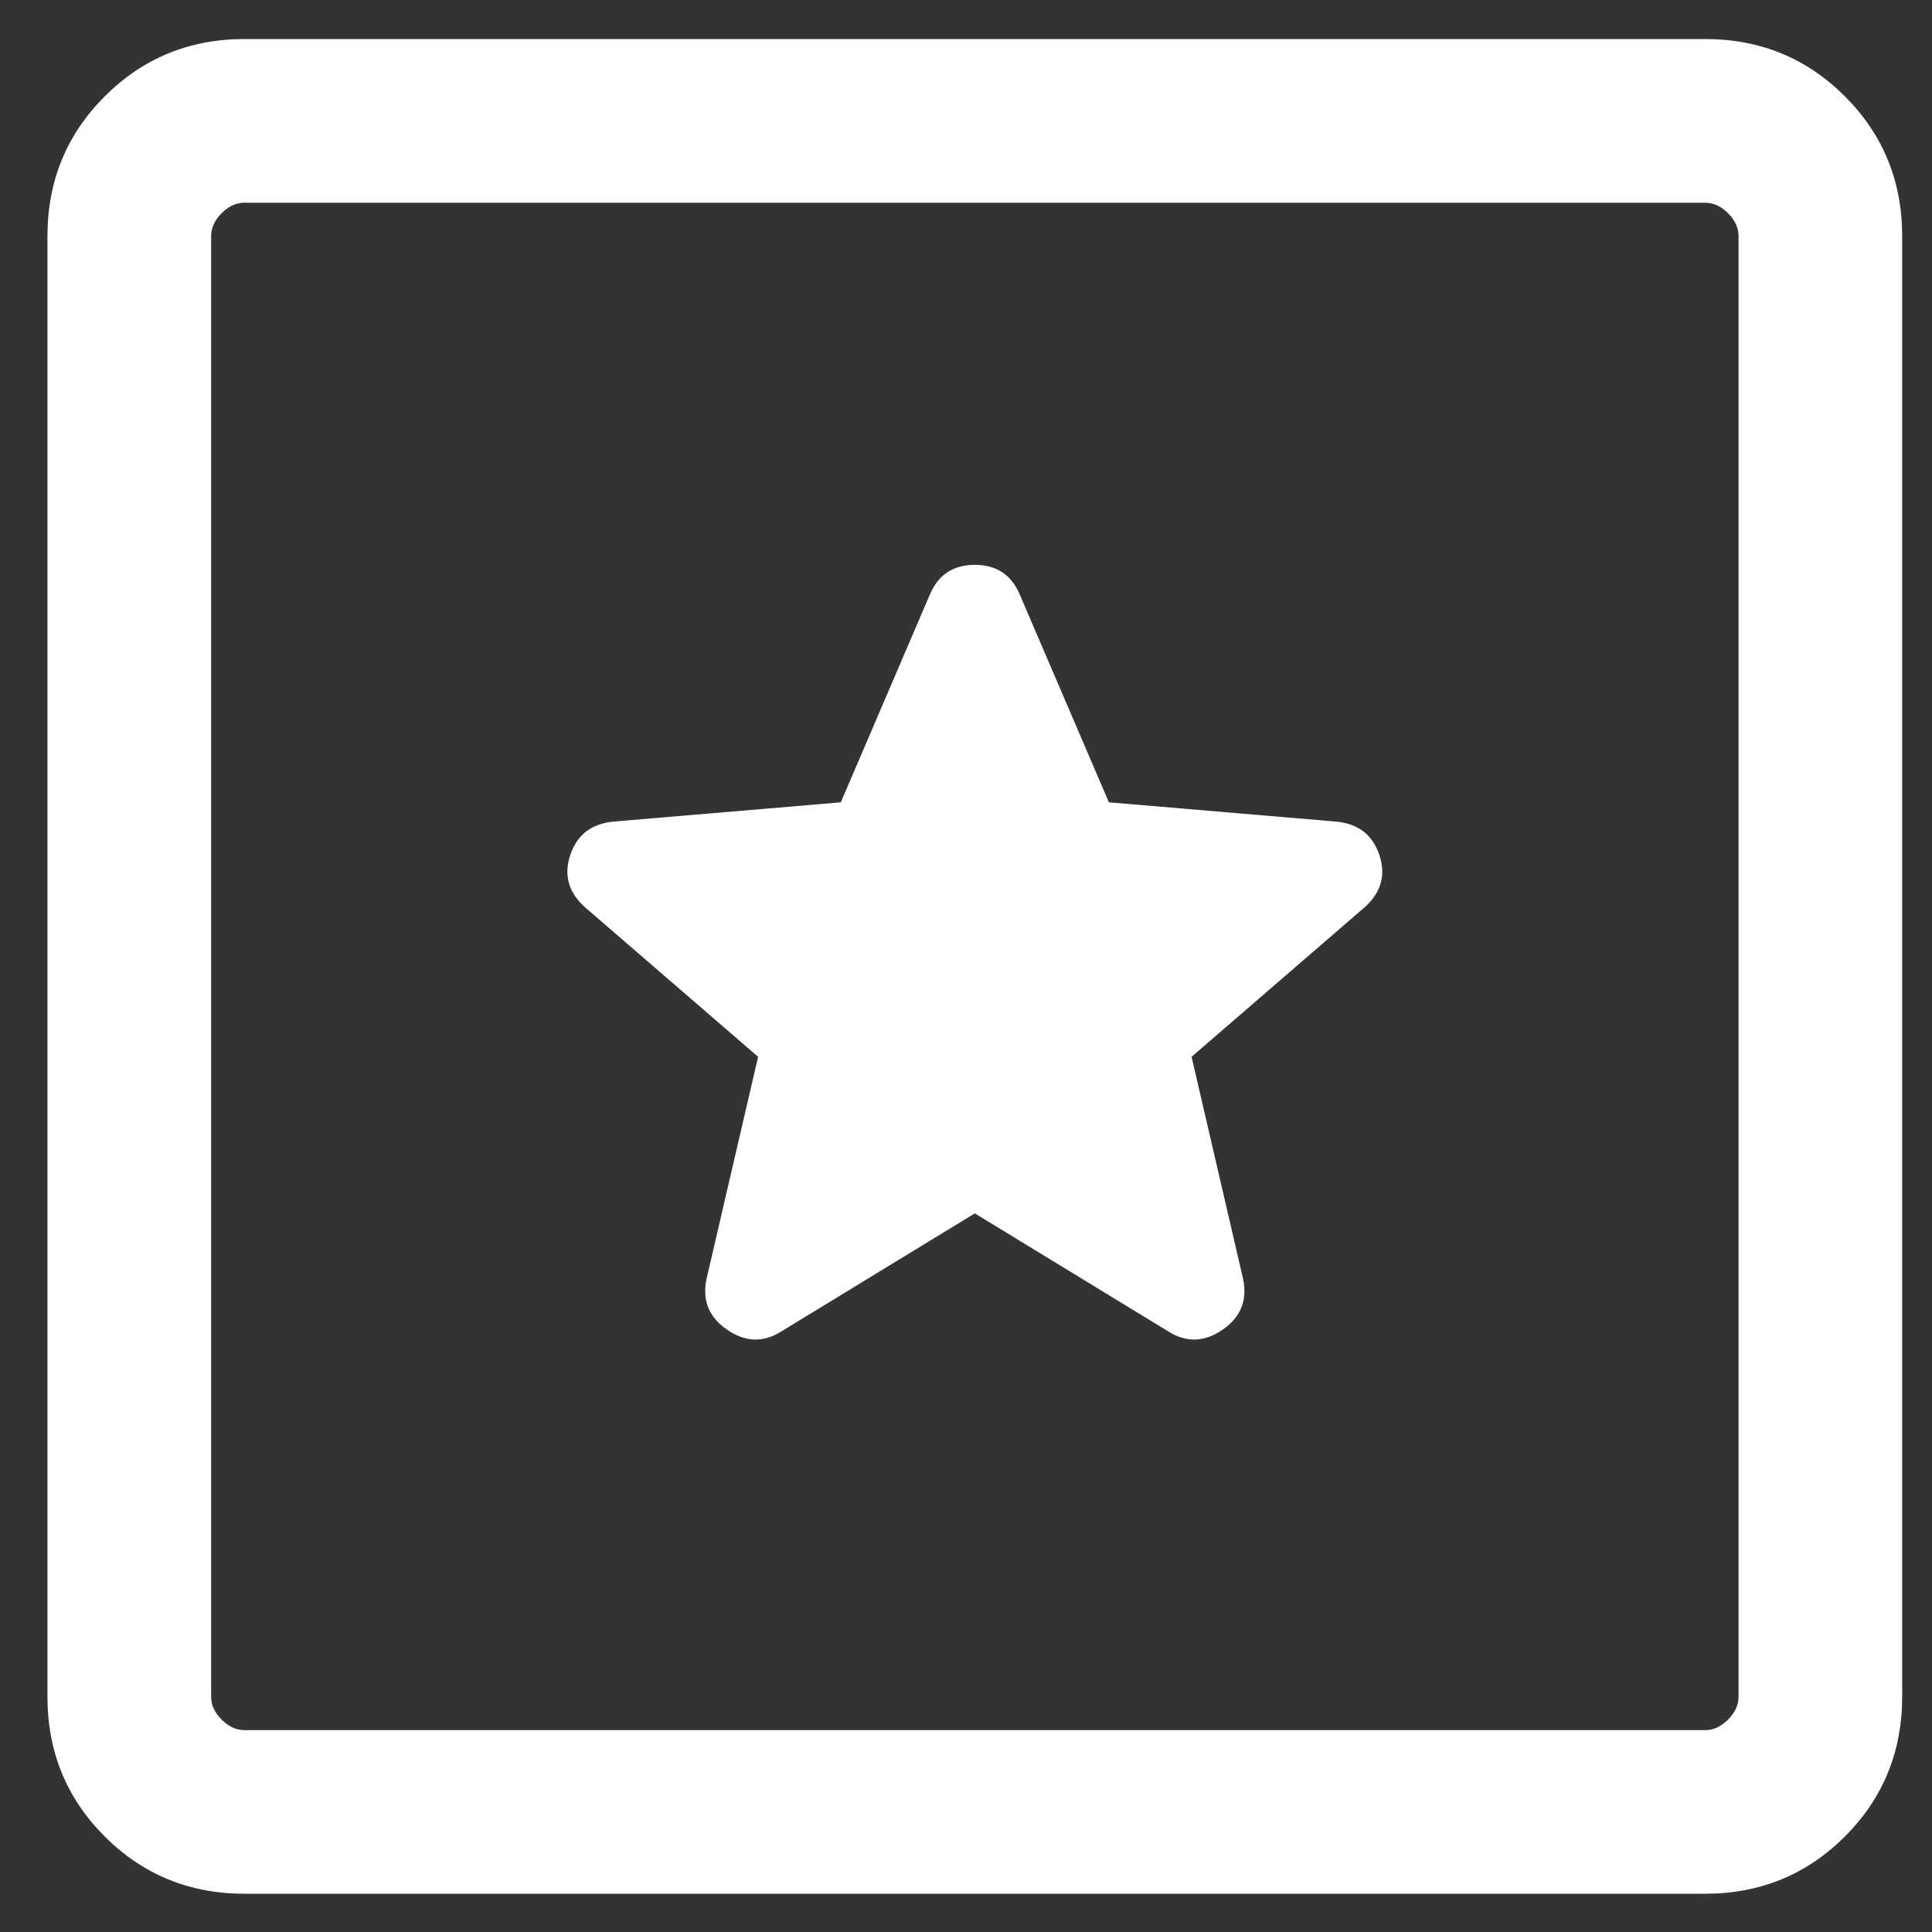 <svg width="25" height="25" viewBox="0 0 25 25" fill="none" xmlns="http://www.w3.org/2000/svg">
<rect x="0" y="0" width="25" height="25" fill="#333333" stroke="none"/>
<path id="pages" d="M3.166 24.505C2.453 24.505 1.85 24.258 1.355 23.764C0.861 23.27 0.614 22.666 0.614 21.953V3.057C0.614 2.344 0.861 1.741 1.355 1.247C1.85 0.752 2.453 0.505 3.166 0.505H22.062C22.775 0.505 23.379 0.752 23.873 1.247C24.367 1.741 24.614 2.344 24.614 3.057V21.953C24.614 22.666 24.367 23.27 23.873 23.764C23.379 24.258 22.775 24.505 22.062 24.505H3.166ZM3.166 22.388H22.062C22.171 22.388 22.27 22.342 22.361 22.252C22.451 22.162 22.497 22.062 22.497 21.953V3.057C22.497 2.949 22.451 2.849 22.361 2.759C22.27 2.668 22.171 2.623 22.062 2.623H3.166C3.058 2.623 2.958 2.668 2.868 2.759C2.777 2.849 2.732 2.949 2.732 3.057V21.953C2.732 22.062 2.777 22.162 2.868 22.252C2.958 22.342 3.058 22.388 3.166 22.388ZM12.614 15.701L15.12 17.23C15.352 17.376 15.586 17.368 15.822 17.205C16.058 17.042 16.145 16.821 16.084 16.542L15.419 13.675L17.656 11.742C17.873 11.549 17.937 11.321 17.847 11.058C17.758 10.796 17.566 10.653 17.273 10.63L14.349 10.382L13.195 7.692C13.087 7.437 12.893 7.309 12.614 7.309C12.335 7.309 12.142 7.437 12.033 7.692L10.88 10.382L7.955 10.63C7.662 10.653 7.471 10.796 7.381 11.058C7.292 11.321 7.355 11.549 7.572 11.742L9.81 13.675L9.144 16.542C9.083 16.821 9.17 17.042 9.407 17.205C9.643 17.368 9.877 17.376 10.108 17.23L12.614 15.701Z" fill="white"/>
</svg>
